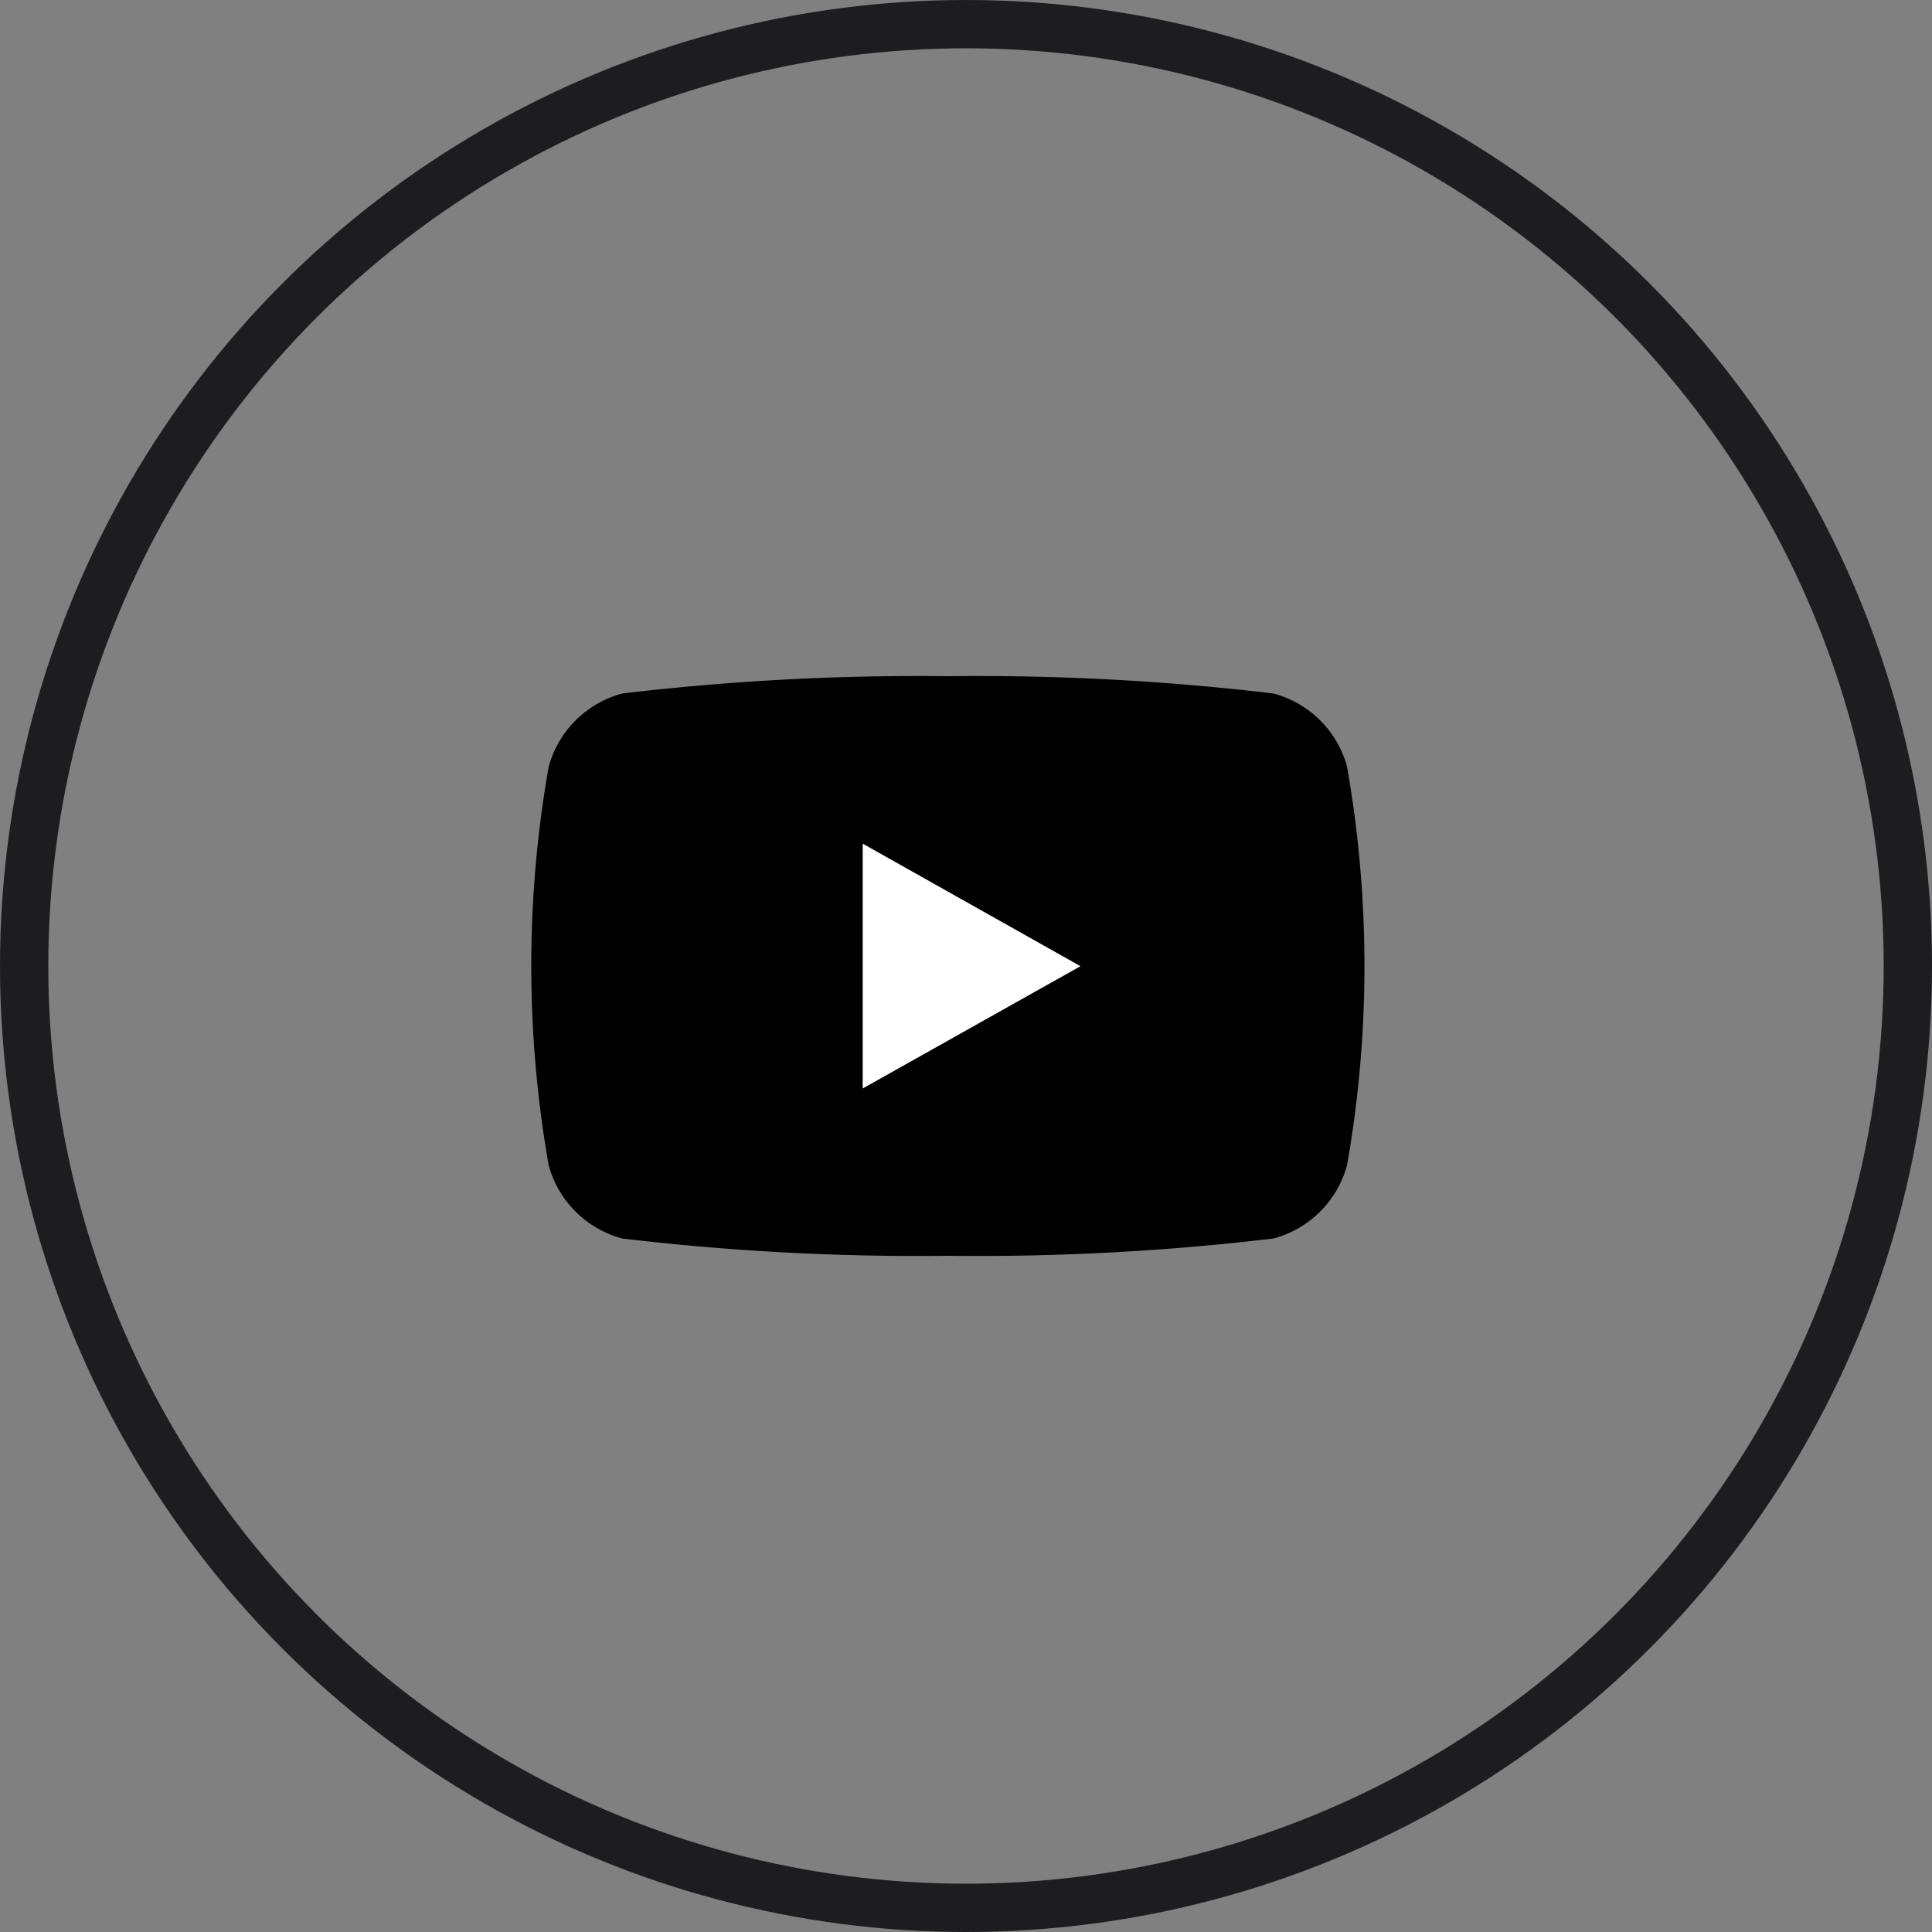 <svg xmlns="http://www.w3.org/2000/svg" width="40" height="40" viewBox="0 0 40 40">
  <rect x="0" y="0" width="40" height="40" fill="#808080" stroke="none"/>
  <g id="グループ_10423" data-name="グループ 10423" transform="translate(-1243 -8332)">
    <g id="楕円形_30" data-name="楕円形 30" transform="translate(1243 8332)" fill="none" stroke="#1d1d1f" stroke-width="1">
      <circle cx="20" cy="20" r="20" stroke="none"/>
      <circle cx="20" cy="20" r="19.5" fill="none"/>
    </g>
    <g id="グループ_10090" data-name="グループ 10090" transform="translate(1254 8346)">
      <path id="パス_1785" data-name="パス 1785" d="M24.89,35.874a2.154,2.154,0,0,0-1.525-1.516A51.864,51.864,0,0,0,16.625,34a51.864,51.864,0,0,0-6.739.358A2.154,2.154,0,0,0,8.36,35.874a23.795,23.795,0,0,0,0,8.252,2.154,2.154,0,0,0,1.525,1.516A51.865,51.865,0,0,0,16.625,46a51.865,51.865,0,0,0,6.739-.358,2.154,2.154,0,0,0,1.525-1.516,23.795,23.795,0,0,0,0-8.252Z" transform="translate(-8 -34)"/>
      <path id="パス_1786" data-name="パス 1786" d="M78,74.9l4.509-2.532L78,69.831Z" transform="translate(-71.139 -66.364)" fill="#fff"/>
    </g>
  </g>
</svg>
